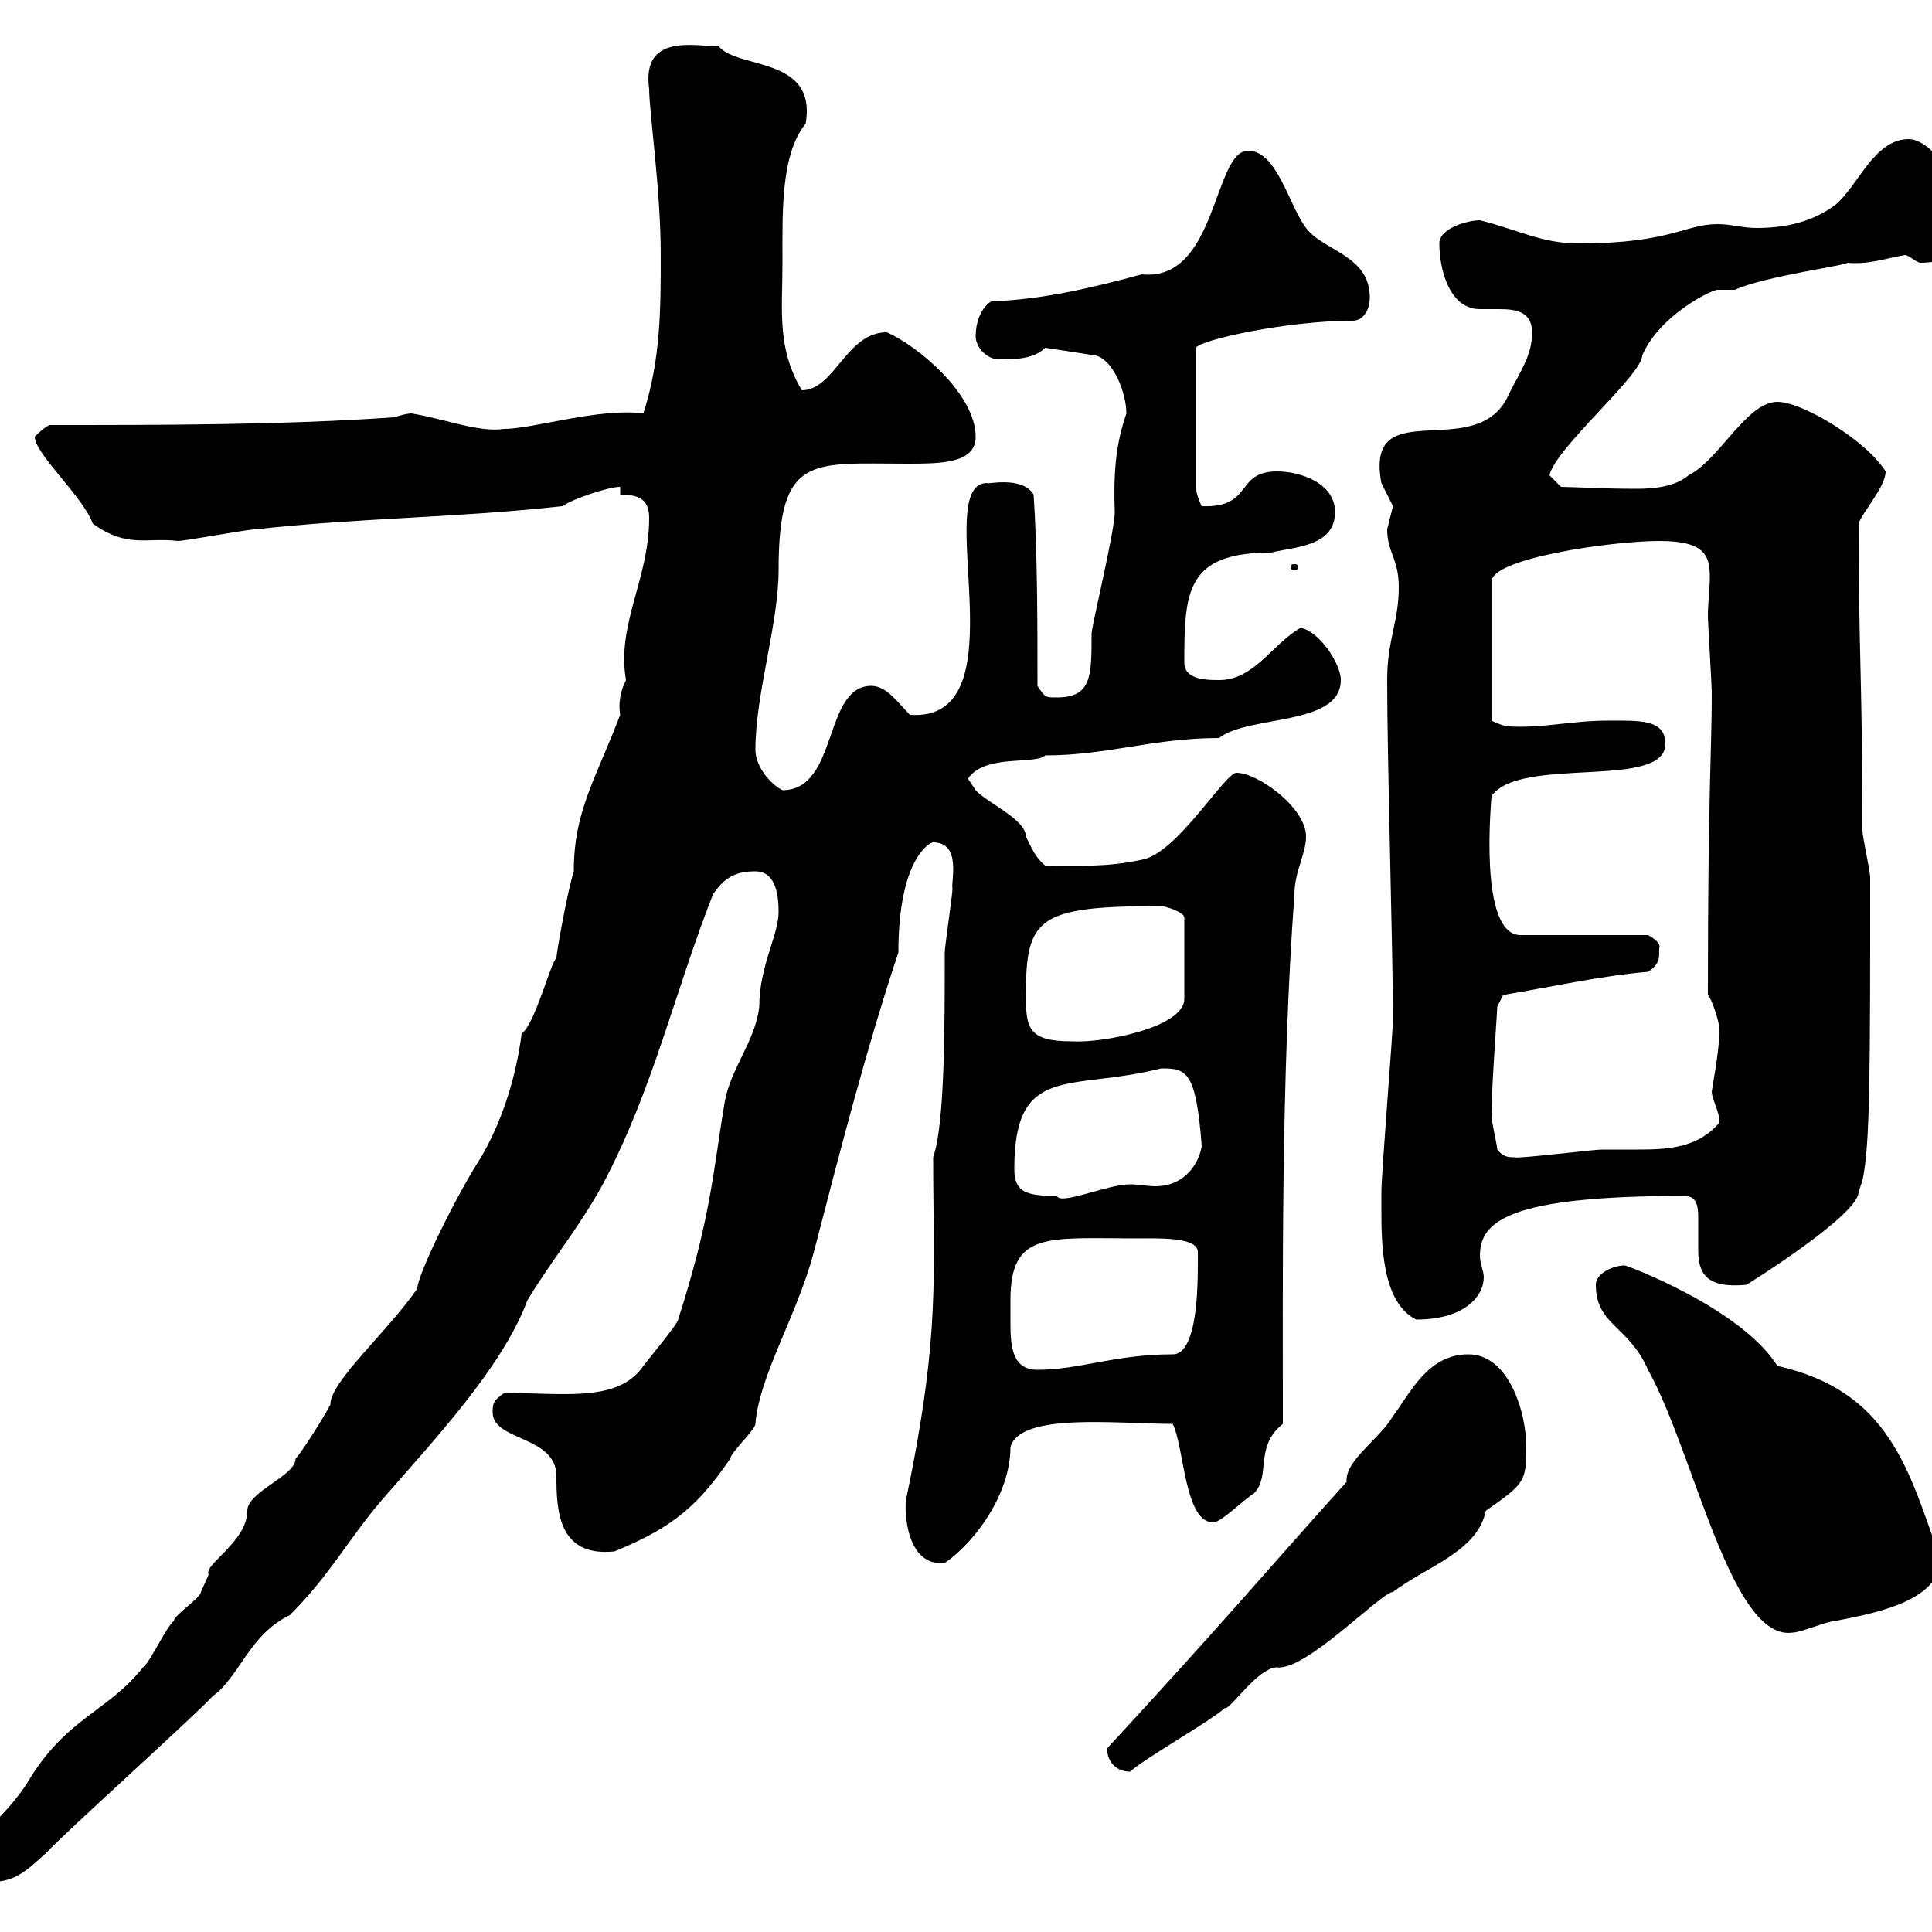 <svg xmlns="http://www.w3.org/2000/svg" xmlns:xlink="http://www.w3.org/1999/xlink" width="300" height="300"><path d="M-6.60 289.50C-6.60 292.20-3 292.20-1.20 292.20C2.40 292.20 4.20 290.40 7.20 287.70C9.60 285 30.60 266.10 33 263.40C37.20 260.40 38.70 253.80 45 250.80C51.30 244.50 54 239.10 59.40 232.80C67.20 223.80 78 212.40 81.90 201.90C85.50 195.90 90 190.50 93.60 183.90C101.40 169.20 104.70 154.20 110.70 138.90C112.50 136.20 114.30 135.30 117.30 135.30C119.70 135.30 120.90 137.40 120.90 141.60C120.90 145.20 117.90 150 117.90 156.30C117.30 161.70 113.40 165.90 112.50 171.30C110.70 182.10 110.40 189 105.30 204.90C105.30 205.50 100.80 210.90 99.90 212.10C96 217.80 87.60 216.30 78.30 216.30C76.50 217.50 76.50 218.10 76.50 219.30C76.50 223.80 86.40 222.90 86.40 229.20C86.40 234.60 86.70 241.80 95.40 240.90C105 237 108.60 233.40 113.40 226.50C113.40 225.60 117.30 222 117.30 221.10C117.90 213.60 123.60 204.60 126.30 194.70C130.20 179.70 134.40 163.20 139.50 147.90C139.50 133.50 144.30 130.80 144.90 130.80C149.40 130.80 147.60 137.10 147.90 138C147.90 138.90 146.70 147 146.70 147.90C146.70 159.60 146.70 174.60 144.90 179.70C144.90 198 146.10 207 140.70 232.80C140.40 234.60 140.70 243.30 146.70 242.70C151.50 239.40 156.90 231.90 156.90 224.70C158.40 219.30 173.40 221.10 182.10 221.10C183.90 224.70 183.90 236.40 188.40 236.40C189.60 236.40 193.20 232.80 194.70 231.90C197.40 229.20 194.70 224.70 199.20 221.10C199.20 200.40 198.90 167.10 201 138.90C201 135.30 202.80 132.60 202.80 129.90C202.80 125.40 195.30 120 192 120C190.20 120 182.70 132.60 177.30 133.50C171.60 134.70 168 134.40 162.30 134.40C160.80 133.20 160.20 131.70 159.30 129.90C159.30 127.20 153 124.50 151.50 122.70C151.50 122.70 150.30 120.90 150.30 120.90C153 117 160.80 118.80 162.30 117.30C171.90 117.30 179.10 114.60 189.30 114.60C193.80 111 208.20 112.80 208.20 105.60C208.20 102.90 204.60 97.80 201.90 97.50C197.40 100.20 194.70 105.60 189.30 105.60C187.50 105.60 183.90 105.60 183.90 102.90C183.90 91.80 184.20 85.80 197.40 85.80C201 84.90 207.30 84.90 207.30 79.50C207.30 75 201.90 73.20 198.30 73.20C191.70 73.20 194.70 78.90 186.60 78.60C186.60 78.60 185.70 76.80 185.70 75.60L185.70 54C186.30 52.80 199.80 49.80 210 49.80C211.80 49.80 212.70 48 212.70 46.20C212.70 39.60 205.50 39 202.80 35.40C200.10 31.80 198.30 23.40 193.80 23.40C188.40 23.40 189 43.80 177.30 42.60C169.50 44.70 162 46.50 153.90 46.80C152.10 48 151.50 50.40 151.50 52.20C151.50 54 153.30 55.80 155.10 55.80C157.50 55.80 160.50 55.80 162.30 54L170.10 55.20C172.80 55.80 174.90 60.90 174.90 64.20C173.70 67.80 172.80 71.70 173.10 79.50C173.10 82.50 169.50 97.20 169.50 98.40C169.50 105 169.50 108.30 164.10 108.30C162.30 108.30 162.30 108.30 161.10 106.50C161.10 97.50 161.10 85.80 160.50 76.80C158.70 73.80 153 75.30 153.30 75C144.30 75 159 112.20 141.30 111C139.50 109.20 137.70 106.50 135.30 106.50C127.80 106.50 130.20 122.70 121.50 122.70C119.70 121.80 117.30 119.10 117.30 116.40C117.30 107.70 120.90 96.90 120.90 88.50C120.90 70.50 126 72 140.70 72C146.10 72 151.50 72 151.50 67.80C151.50 61.20 142.50 53.70 137.70 51.60C131.40 51.60 129.60 60.60 124.50 60.60C120.60 54 121.50 48.30 121.50 40.80C121.50 33 121.20 24 125.10 19.20C126.90 8.70 114.60 10.80 111.60 7.20C108 7.20 99.60 5.10 100.80 13.80C100.80 17.40 102.60 29.40 102.60 39.60C102.60 48 102.60 55.80 99.90 64.20C93 63.30 82.80 66.60 78.30 66.60C74.40 67.20 69.30 65.10 63.90 64.20C63 64.20 61.20 64.80 61.20 64.80C44.10 66 25.20 66 7.80 66C7.20 66 5.40 67.80 5.40 67.80C5.40 70.50 12.90 77.10 14.40 81.30C19.80 85.20 22.80 83.40 27.60 84C28.80 84 38.40 82.20 39.60 82.20C55.80 80.40 71.10 80.40 87.30 78.60C89.10 77.40 94.50 75.60 96.30 75.60L96.30 76.80C99 76.80 100.80 77.40 100.80 80.40C100.80 90 95.70 96.90 97.20 105.60C96.30 107.40 96 109.20 96.30 111C92.40 121.20 89.10 126 89.10 135.30C88.20 138 86.40 147.90 86.40 148.80C85.50 149.40 83.10 159 81 160.50C80.10 167.40 78 174 74.70 179.70C70.80 185.70 64.80 198 64.80 200.10C60 207 51.30 214.50 51.30 218.10C50.40 219.90 46.80 225.60 45.90 226.50C45.90 229.20 38.40 231.60 38.40 234.60C38.40 239.40 31.50 243 32.40 244.50C32.40 244.50 31.20 247.20 31.20 247.20C31.20 248.10 27 250.80 27 251.70C25.80 252.60 23.40 258 22.20 258.90C16.80 265.80 10.20 266.70 4.20 276.90C-0.90 284.70-8.70 288.60-6.60 289.50ZM171.90 271.50C171.90 273.30 173.10 275.10 175.50 275.10C177.30 273.30 188.40 267 190.20 265.20C190.80 265.80 195.30 258.90 198.30 258.90C202.80 259.50 214.50 247.20 216.30 247.20C221.40 243.30 229.50 240.90 230.70 234.60C236.70 230.40 237 230.10 237 224.70C237 219.30 234.30 210.30 228 210.30C221.70 210.30 219 216.30 216.30 219.90C214.20 223.50 208.80 226.80 209.10 230.10C198 242.40 190.20 251.70 171.90 271.50ZM247.80 199.50C247.80 205.80 252.90 205.80 255.90 212.70C263.10 225.60 268.80 255 278.40 253.50C279.60 253.50 283.80 251.70 285 251.70C289.20 250.80 301.80 249 301.20 241.80C296.40 228.30 293.40 216 276 212.10C270.30 203.10 252.60 196.50 252.30 196.50C250.50 196.50 247.80 197.70 247.80 199.50ZM156.90 201.90C156.90 191.10 162.60 192.30 176.70 192.30C179.40 192.30 186 192 186 194.40C186 197.70 186.30 210.30 182.10 210.30C173.10 210.30 167.70 212.70 161.10 212.70C157.20 212.70 156.90 209.10 156.90 205.50C156.90 204.60 156.90 203.10 156.90 201.90ZM214.50 187.50C214.50 192.90 214.50 202.20 219.90 204.90C227.40 204.90 230.40 201.30 230.40 198.30C230.40 197.40 229.80 196.20 229.80 195C229.80 189.60 234.30 185.70 261.60 185.70C263.40 185.70 263.70 187.20 263.70 189C263.70 190.50 263.70 192.30 263.70 194.10C263.70 197.70 264.90 200.10 271.20 199.50C271.20 199.50 288.60 188.70 288.60 185.10L289.20 183.30C290.40 177.90 290.40 166.20 290.40 136.20C290.40 135.30 289.20 129.90 289.20 129C289.20 106.20 288.60 100.80 288.60 81.30C289.20 79.50 292.80 75.60 292.80 73.20C289.80 68.40 279.90 62.40 276 62.40C271.20 62.40 267 71.40 262.20 73.80C260.10 75.60 256.80 75.90 254.10 75.90C248.70 75.90 243.90 75.60 242.40 75.60L240.60 73.80C241.50 69.60 255 58.20 255 55.20C257.70 48.90 265.80 45 266.70 45C267.60 45 268.80 45 269.40 45C273.90 42.90 287.40 41.10 286.80 40.80C290.10 41.10 292.50 40.20 295.80 39.60C296.40 39.60 297.60 40.80 298.20 40.80C301.20 40.80 307.20 39.60 307.20 36C307.20 33 300.90 21.60 296.40 21.60C291 21.60 288.60 28.80 285 31.80C281.40 34.50 277.20 35.40 272.70 35.40C270.60 35.40 268.80 34.80 266.70 34.80C261.60 34.80 259.50 37.80 245.10 37.80C239.40 37.80 235.80 35.70 229.80 34.20C228 34.20 223.50 35.40 223.50 37.80C223.50 41.70 225 48 229.80 48C231 48 232.20 48 232.80 48C235.20 48 237.90 48.30 237.90 51.60C237.90 55.20 236.10 57.60 234.30 61.20C229.50 72.30 211.80 60.60 214.50 75C214.50 75 216.30 78.60 216.30 78.60C216.30 78.60 215.40 82.20 215.40 82.20C215.40 85.80 217.20 86.70 217.20 91.20C217.20 96.60 215.40 99.30 215.40 105.60C215.40 118.20 216.30 148.20 216.30 158.10C216.30 160.50 214.50 182.10 214.50 185.10C214.50 185.10 214.50 186.90 214.50 187.50ZM157.50 181.50C157.50 165 166.20 169.50 180.30 165.90C184.20 165.90 185.70 166.20 186.60 177.90C186.30 180.30 184.20 184.20 179.40 184.20C178.20 184.20 176.70 183.90 175.50 183.90C171.90 183.90 164.70 187.20 164.10 185.70C159.30 185.70 157.50 185.10 157.50 181.50ZM232.50 178.50C232.50 177.90 231.60 174.30 231.60 173.10C231.60 168.90 232.50 156.90 232.50 156.30L233.40 154.50C240.60 153.30 248.70 151.50 255.90 150.90C258.30 149.40 257.40 147.90 257.70 147C257.70 146.10 255.90 145.20 255.90 145.20L236.10 145.20C229.50 145.20 231.60 124.20 231.60 123.60C236.10 117.30 258.60 122.70 258.60 115.50C258.60 111.60 254.40 111.90 249.60 111.90C243.90 111.90 239.70 113.10 234.30 112.80C233.40 112.80 231.60 111.90 231.60 111.90L231.60 90.30C231.60 86.70 250.20 84 257.70 84C264.90 84 265.50 86.40 265.50 89.70C265.50 91.50 265.20 93.60 265.20 95.70C265.20 96.60 265.80 106.50 265.80 107.40C265.80 107.40 265.80 107.40 265.80 108.30C265.80 115.80 265.20 123.60 265.20 154.50C265.80 155.10 267 158.70 267 159.90C267 163.20 265.80 169.20 265.80 169.50C265.80 170.70 267 172.50 267 174.30C263.70 178.20 259.20 178.50 254.40 178.50C252.30 178.50 250.50 178.50 248.70 178.50C247.50 178.50 235.20 180 235.20 179.70C234.30 179.70 233.40 179.70 232.50 178.50ZM159.30 154.50C159.30 142.50 161.10 140.70 180.30 140.70C180.90 140.70 183.90 141.60 183.90 142.50L183.90 155.10C183.90 159.60 171 162 166.50 161.70C159.60 161.70 159.30 159.60 159.30 154.50ZM201 87.60C200.40 87.60 200.40 87.90 200.40 88.20C200.40 88.20 200.40 88.50 201 88.50C201.60 88.50 201.60 88.20 201.60 88.20C201.60 87.90 201.60 87.60 201 87.60Z"/></svg>